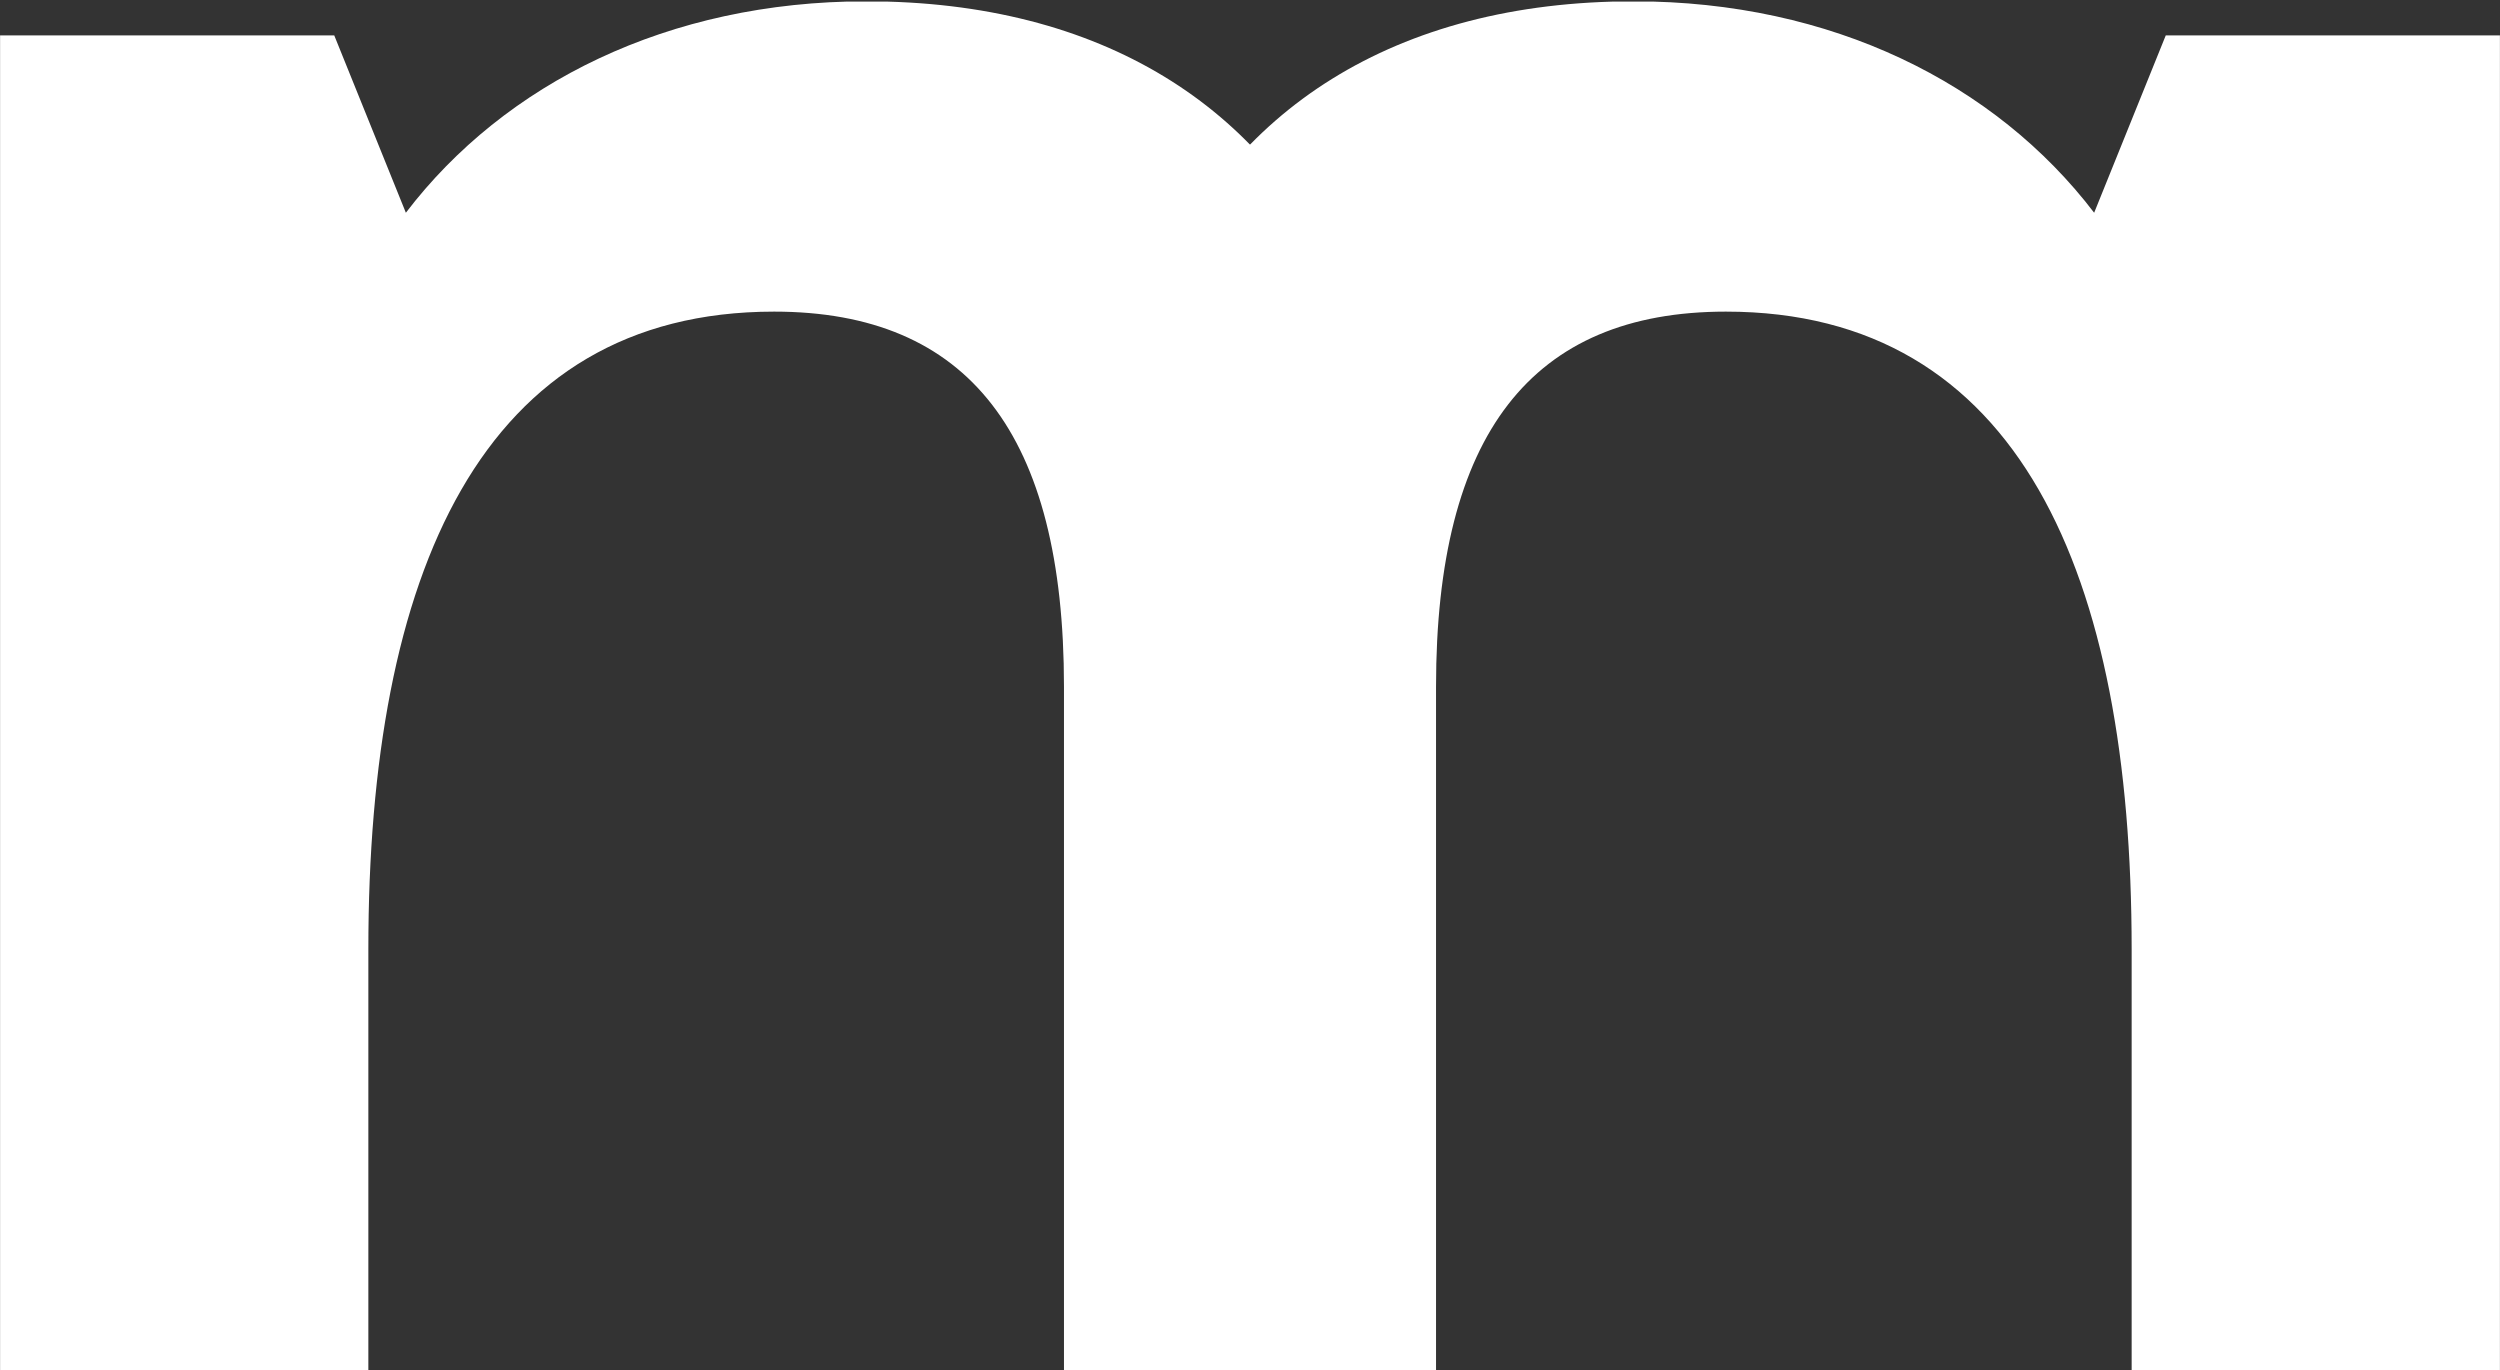 <svg width="706" height="387" viewBox="0 0 706 387" fill="none" xmlns="http://www.w3.org/2000/svg">
<rect x="0" y="0" width="706" height="387" fill="#333333" stroke="none"/>
<g clip-path="url(#clip0_21_548)">
<path fill-rule="evenodd" clip-rule="evenodd" d="M324.769 518.445H405.535V193.928C405.535 122.669 432.498 88.002 487.387 88.002C570.202 88.002 601.979 162.15 601.979 268.076V518.445H705.979V10.003H611.609L591.387 60.077C563.461 23.484 517.239 0.373 461.387 0.373C393.98 0.373 346.795 31.188 325.61 83.188C325.332 82.721 325.051 82.255 324.769 81.79V518.445Z" fill="white"/>
<path fill-rule="evenodd" clip-rule="evenodd" d="M379.371 80.744C357.714 30.224 310.96 0.373 244.615 0.373C188.764 0.373 142.542 23.484 114.616 60.077L94.394 10.003H0.023V518.445H104.023V268.076C104.023 162.15 135.801 88.002 218.615 88.002C273.504 88.002 300.467 122.669 300.467 193.928V518.445H379.371V80.744Z" fill="white"/>
</g>
<defs>
<clipPath id="clip0_21_548">
<rect width="706" height="387" fill="white" transform="translate(0 0.445)"/>
</clipPath>
</defs>
</svg>
